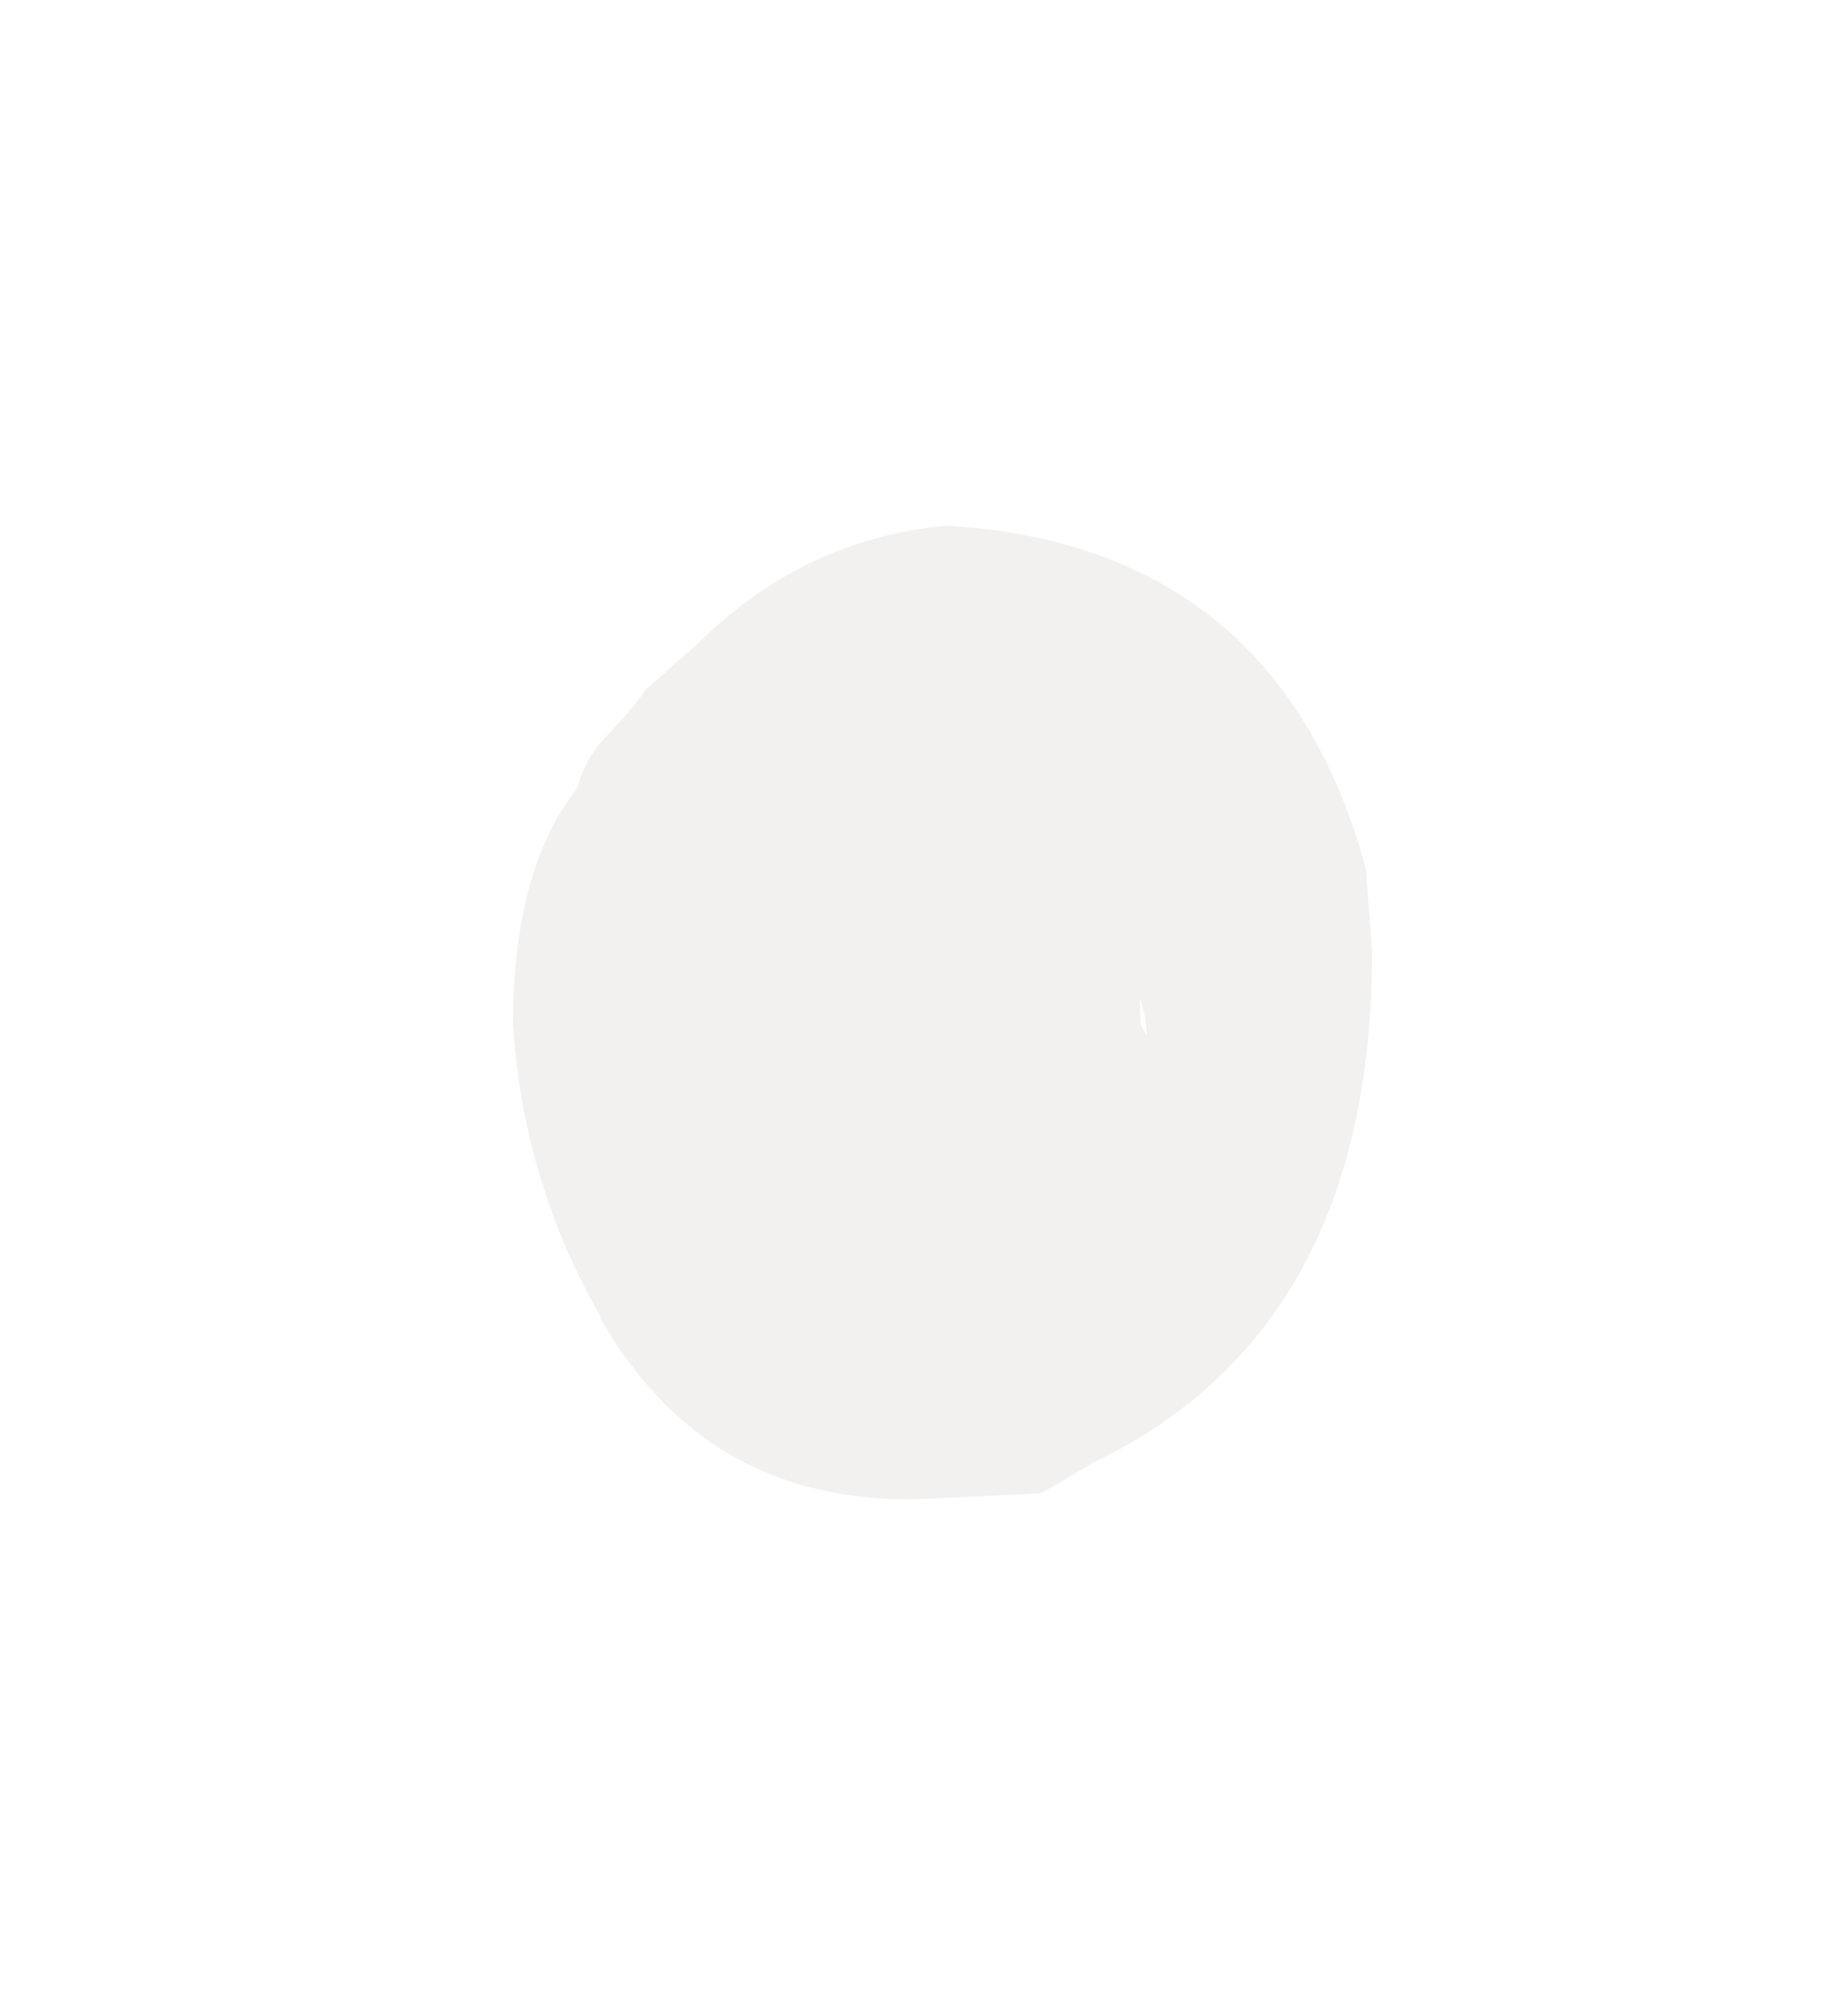 <?xml version="1.0" encoding="UTF-8"?>
<svg id="Livello_1" data-name="Livello 1" xmlns="http://www.w3.org/2000/svg" version="1.1" viewBox="0 0 59.8 65.2">
  <defs>
    <style>
      .cls-1 {
        fill: #7c7265;
        stroke-width: 0px;
      }

      .cls-2 {
        opacity: .1;
      }
    </style>
  </defs>
  <g class="cls-2">
    <path class="cls-1" d="M19.5,42.7c-1.7-2.9-2.7-6.2-2.9-9.6,0-7.3,3.4-10.9,10.3-10.9s3.3.4,5,1.3c3.4,1.7,5,4.9,5,9.6l.2.4c0-1.4-.8-2.5-2.3-3.5s-2.8-1.4-3.8-1.4c-2.4,0-4.3.4-5.7,1.3-.6.4-.9.9-1,1.5.3,2.1,1.2,3.6,2.7,4.6,1.5,1,2.9,1.5,4,1.5s1.7-.2,2.5-.5c.8-.3,1.5-.8,2.1-1.3.6-.5,1-.9,1.5-1.1-2.7,3.1-5.4,4.6-8.4,4.6l-1.7-.2c-5.7-1.1-8.6-4.4-8.6-9.8s.8-4.5,2.5-6.9l1.7-1.5c2.2-2.2,4.9-3.5,8-3.8,7.1.4,11.7,4.1,13.6,11.1l.2,2.7c0,8.1-3,13.6-9,16.5l-1.7,1-4.2.2c-4.5,0-7.8-1.9-10.1-5.9Z"/>
  </g>
</svg>